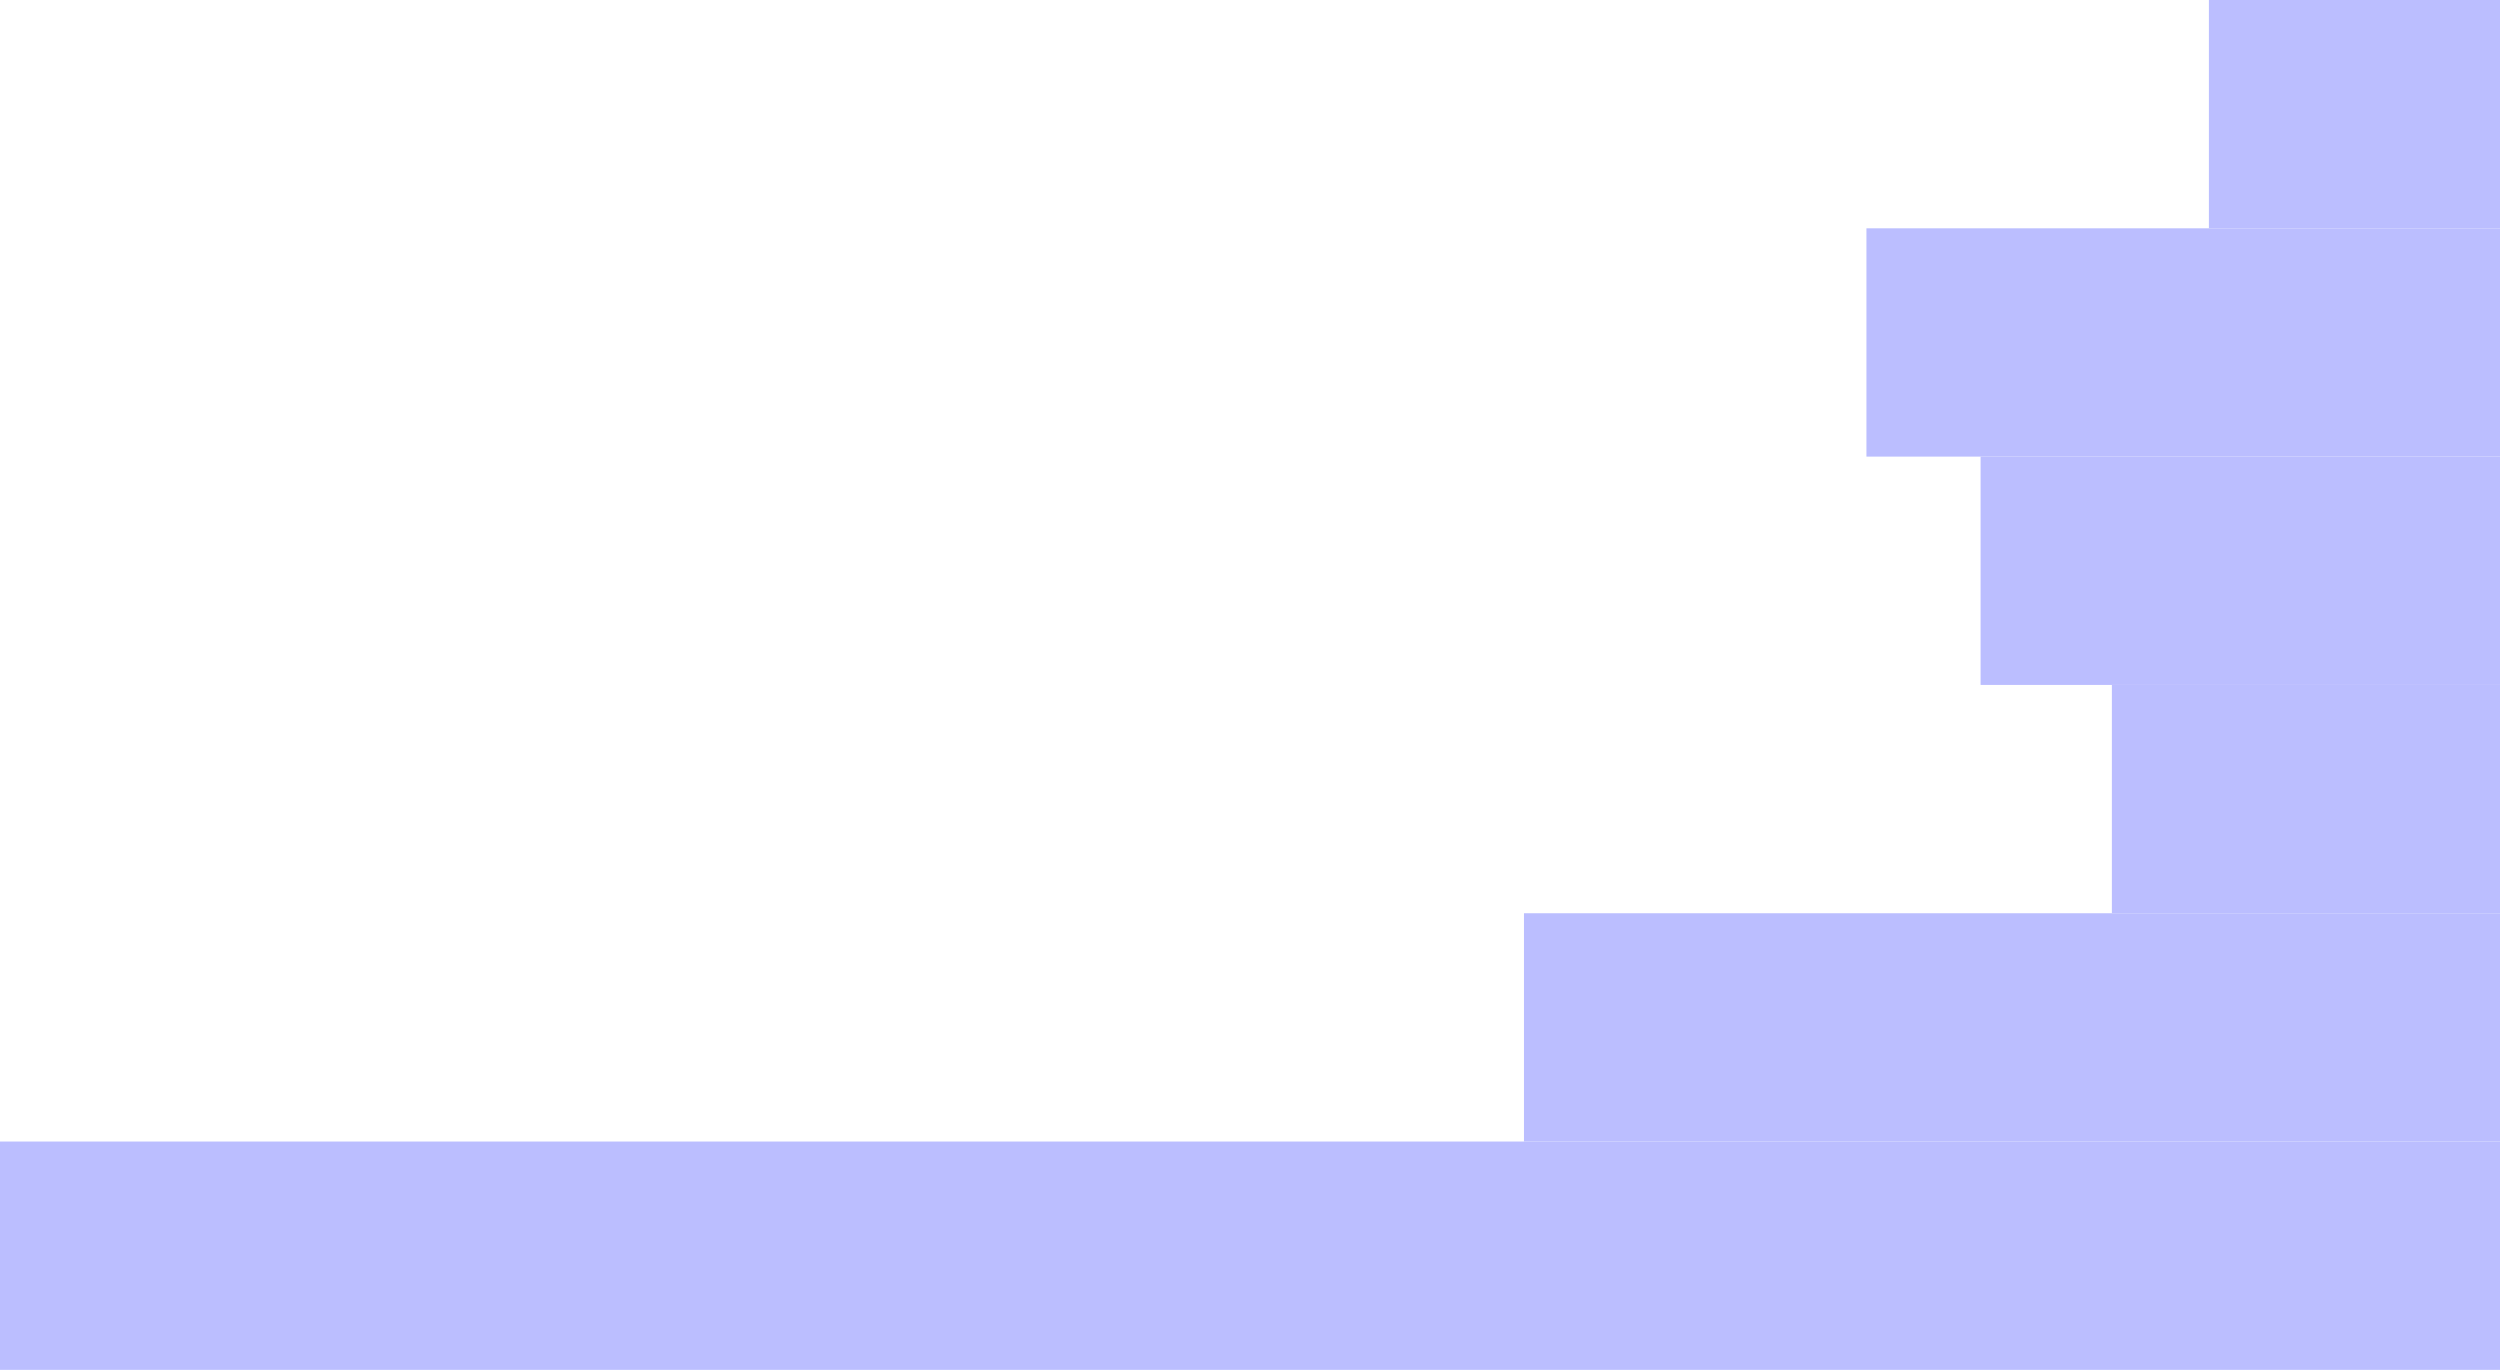 <svg width="438" height="240" viewBox="0 0 438 240" fill="none" xmlns="http://www.w3.org/2000/svg">
<rect width="51" height="40" transform="matrix(-1 0 0 1 438 0)" fill="#BBBEFF"/>
<rect width="111" height="40" transform="matrix(-1 0 0 1 438 40)" fill="#BBBEFF"/>
<rect width="91" height="40" transform="matrix(-1 0 0 1 438 80)" fill="#BBBEFF"/>
<path d="M438 120H370V160H438V120Z" fill="#BBBEFF"/>
<rect width="171" height="40" transform="matrix(-1 0 0 1 438 160)" fill="#BBBEFF"/>
<rect width="438" height="40" transform="matrix(1 0 0 -1 0 240)" fill="#BBBEFF"/>
</svg>
